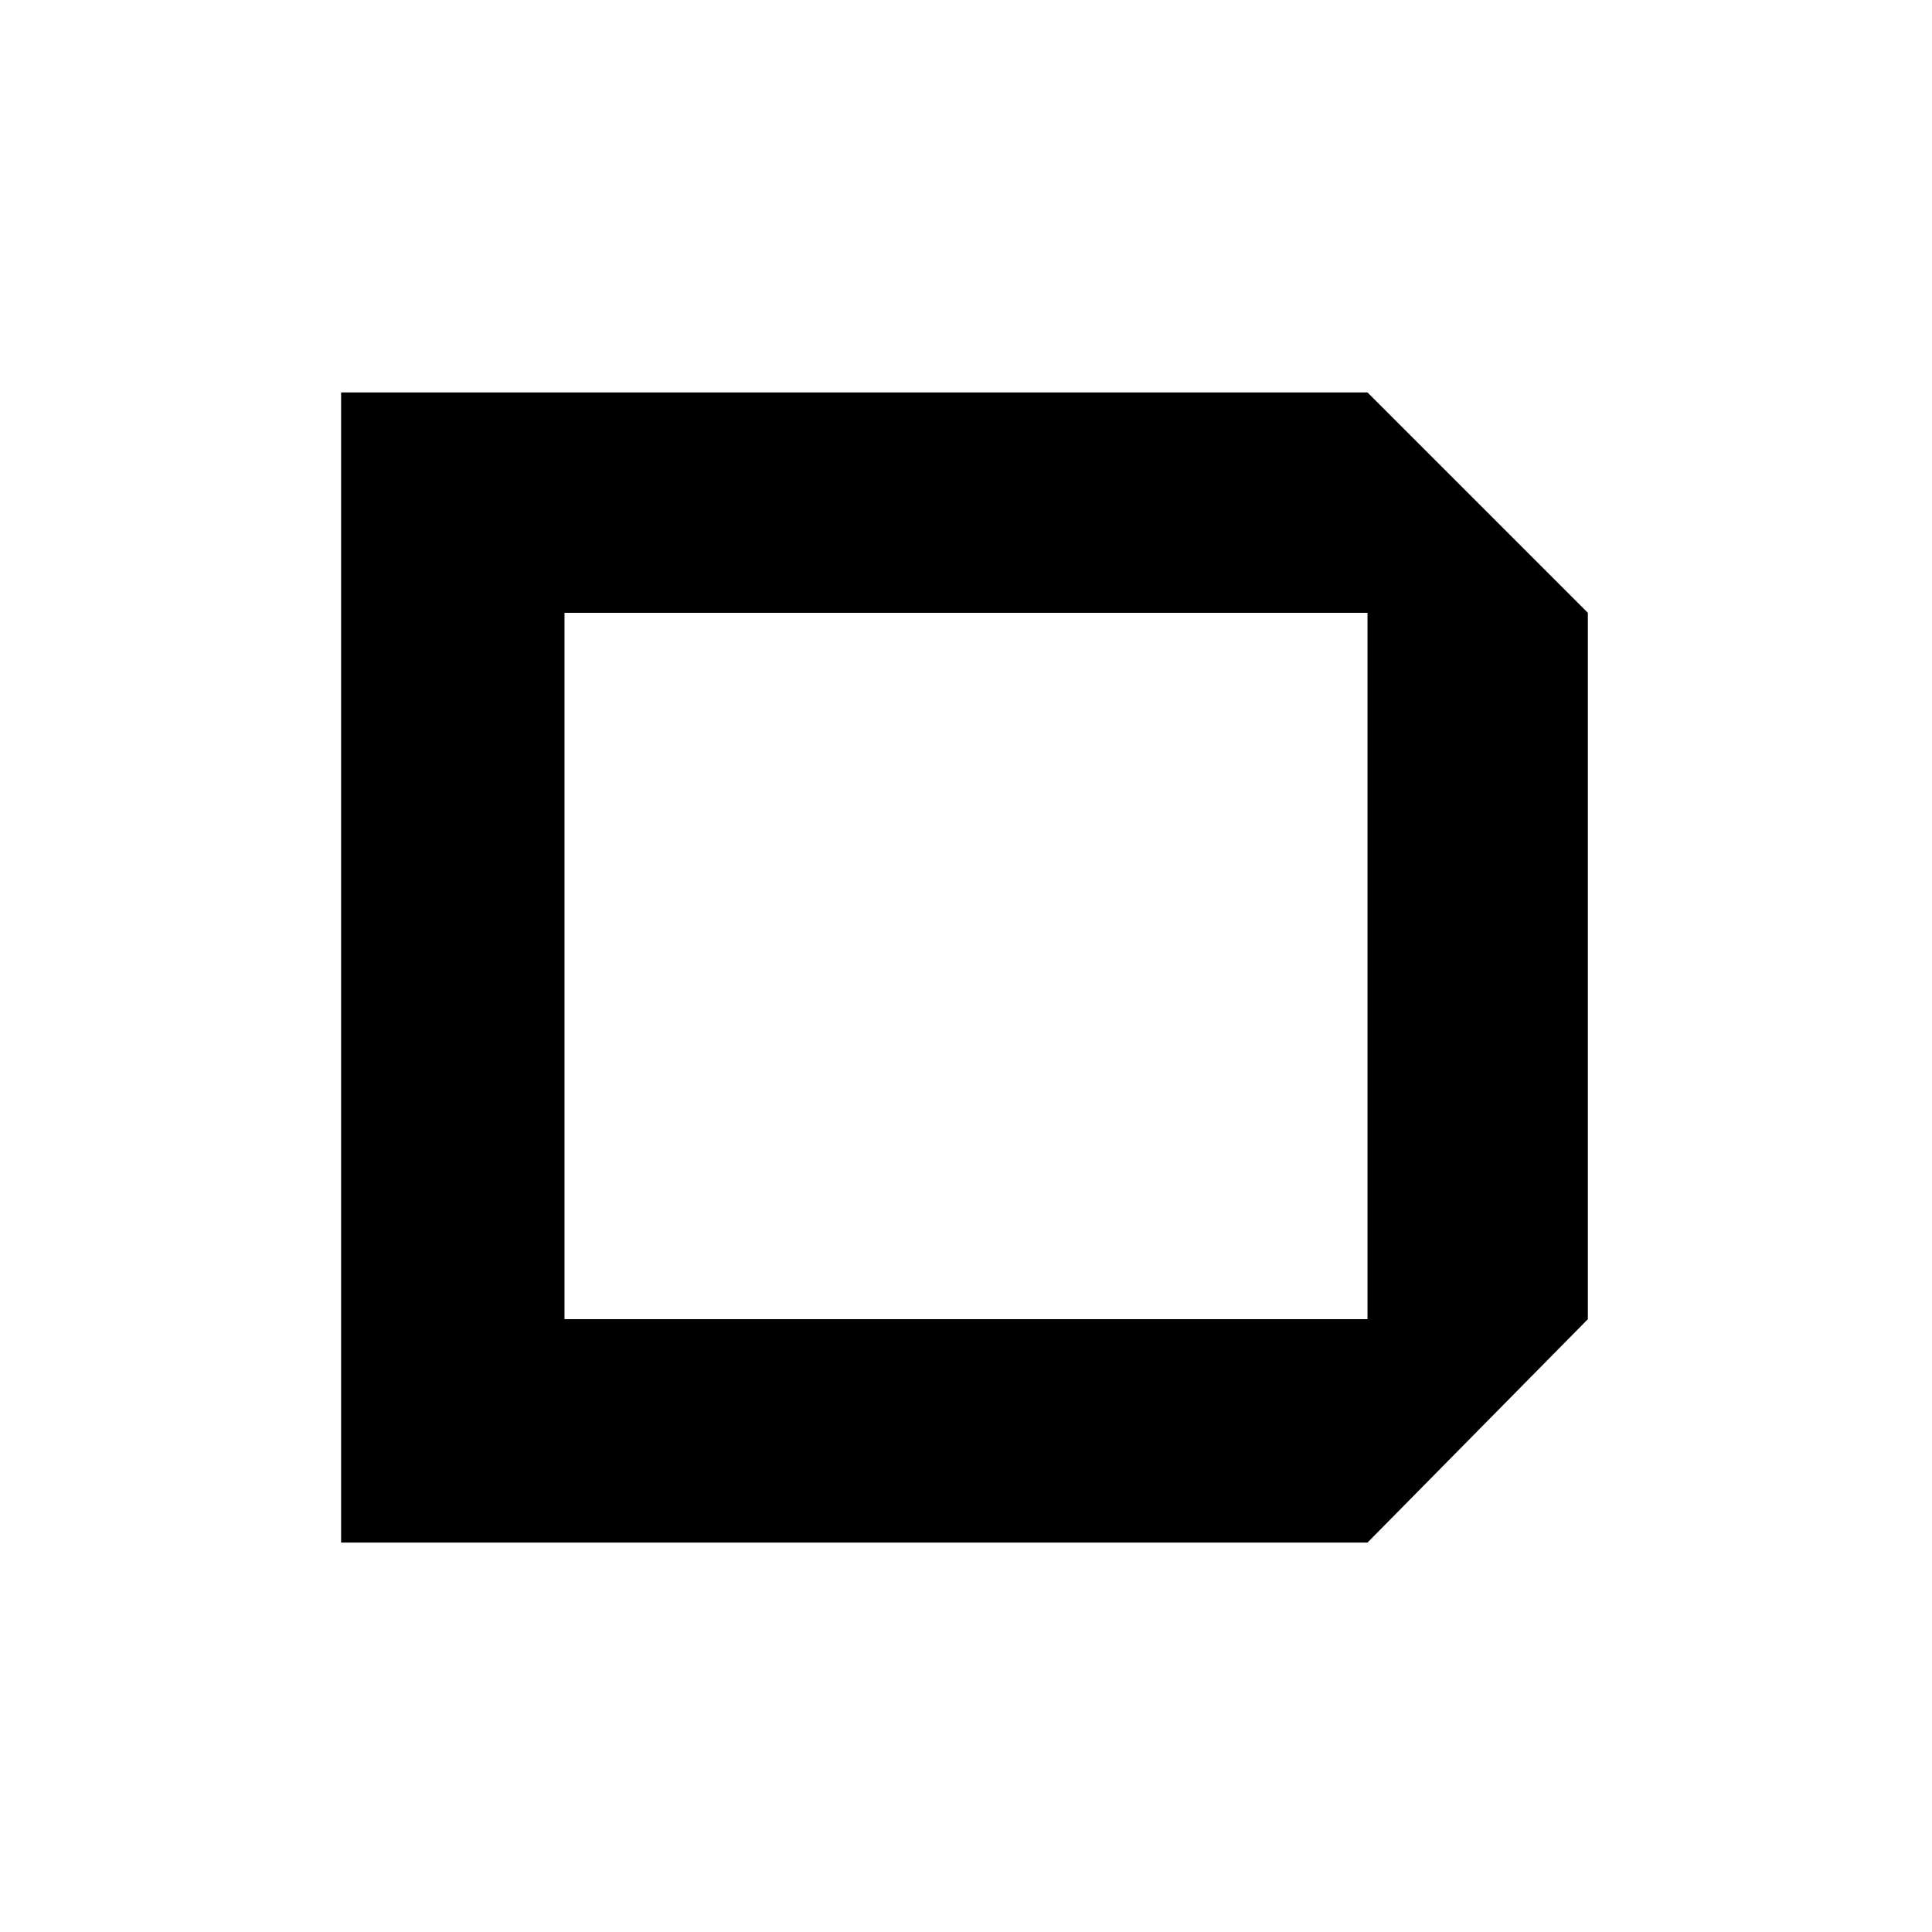 <?xml version="1.0" encoding="UTF-8"?>
<svg data-bbox="11.3 13 41.3 38.1" viewBox="0 0 64 64" xmlns="http://www.w3.org/2000/svg" data-type="shape">
    <g>
        <path d="M45.3 13h-34v38.1h34l7.3-7.4V20.3zM18.7 43.7V20.3h26.6v23.4z"/>
    </g>
</svg>
